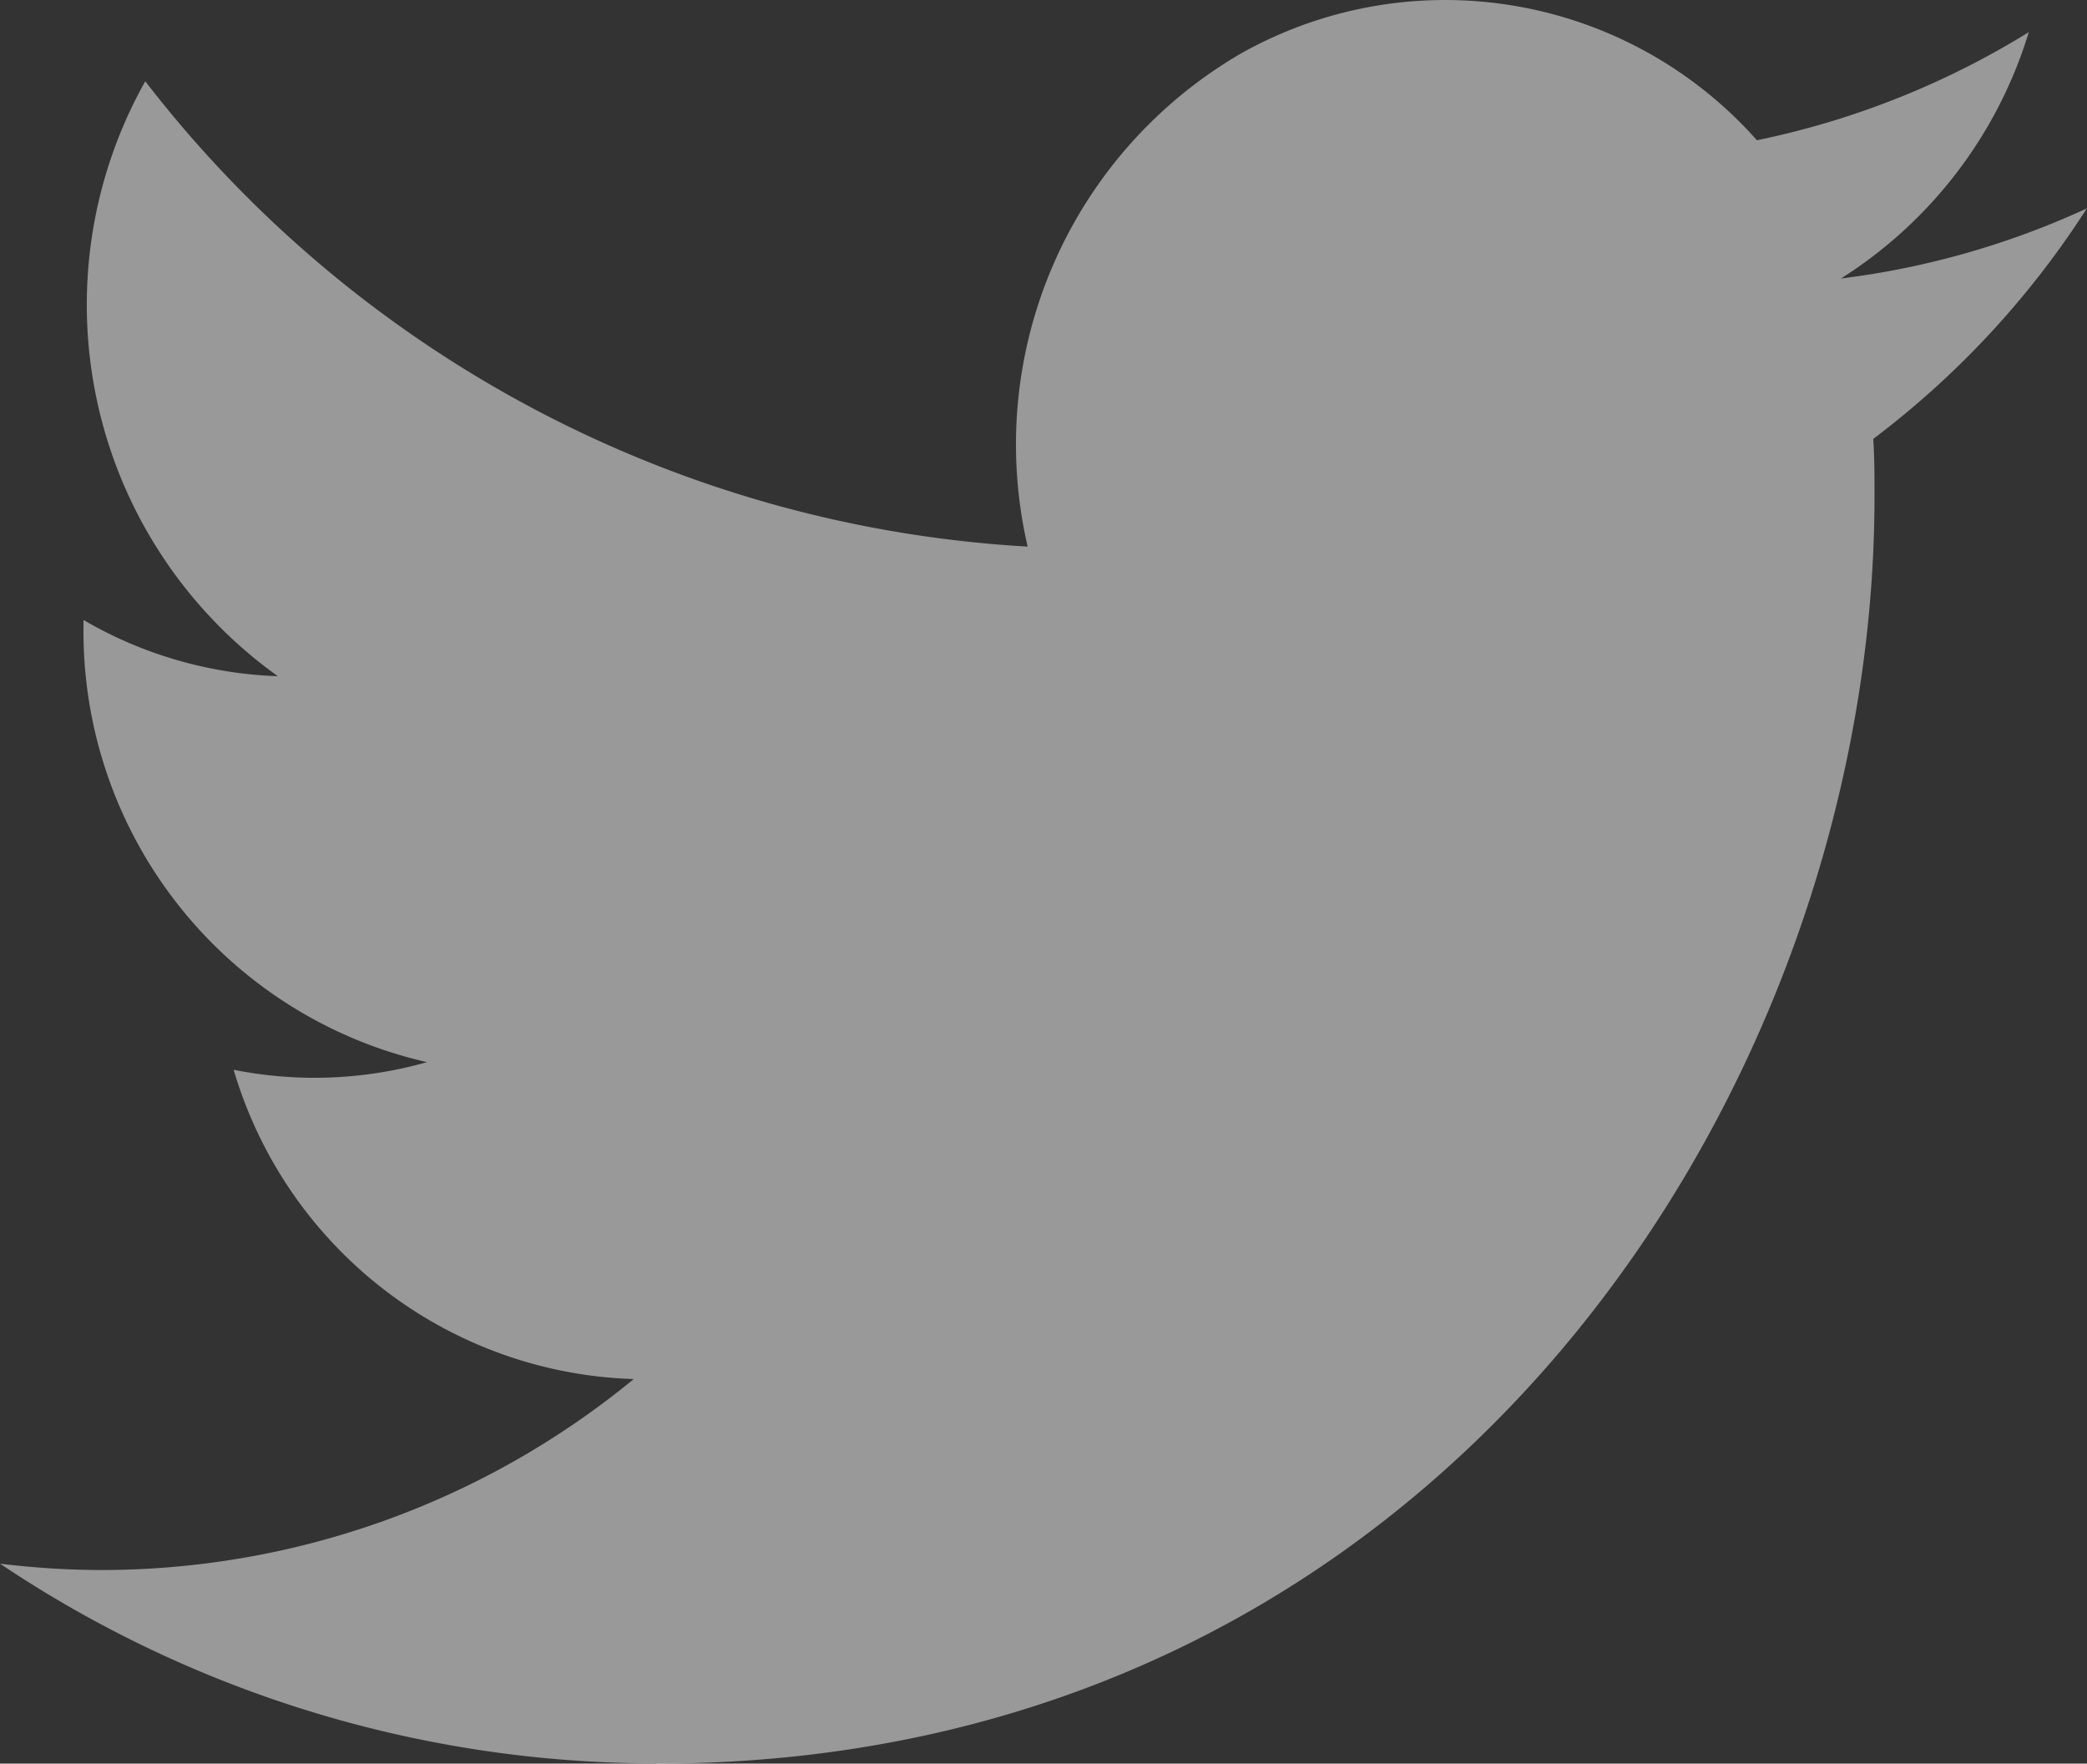 <svg xmlns="http://www.w3.org/2000/svg" width="16.667" height="14.084" viewBox="0 0 16.667 14.084">
  <rect x="0" y="0" width="16.667" height="14.084" fill="#333333" stroke="none"/>
  <path id="Path" d="M5.241,14.084c6.289,0,9.729-5.419,9.729-10.119,0-.154,0-.307-.01-.46a7.118,7.118,0,0,0,1.706-1.841,6.622,6.622,0,0,1-1.964.56,3.548,3.548,0,0,0,1.5-1.967,6.7,6.7,0,0,1-2.171.863,3.328,3.328,0,0,0-4.108-.7A3.611,3.611,0,0,0,8.207,4.365,9.588,9.588,0,0,1,1.16.649,3.646,3.646,0,0,0,2.219,5.4,3.3,3.3,0,0,1,.667,4.951V5A3.526,3.526,0,0,0,3.41,8.482a3.287,3.287,0,0,1-1.544.061,3.443,3.443,0,0,0,3.195,2.47A6.7,6.7,0,0,1,.814,12.538,6.7,6.7,0,0,1,0,12.487a9.411,9.411,0,0,0,5.241,1.595" fill="#fff" opacity="0.5"/>
</svg>
